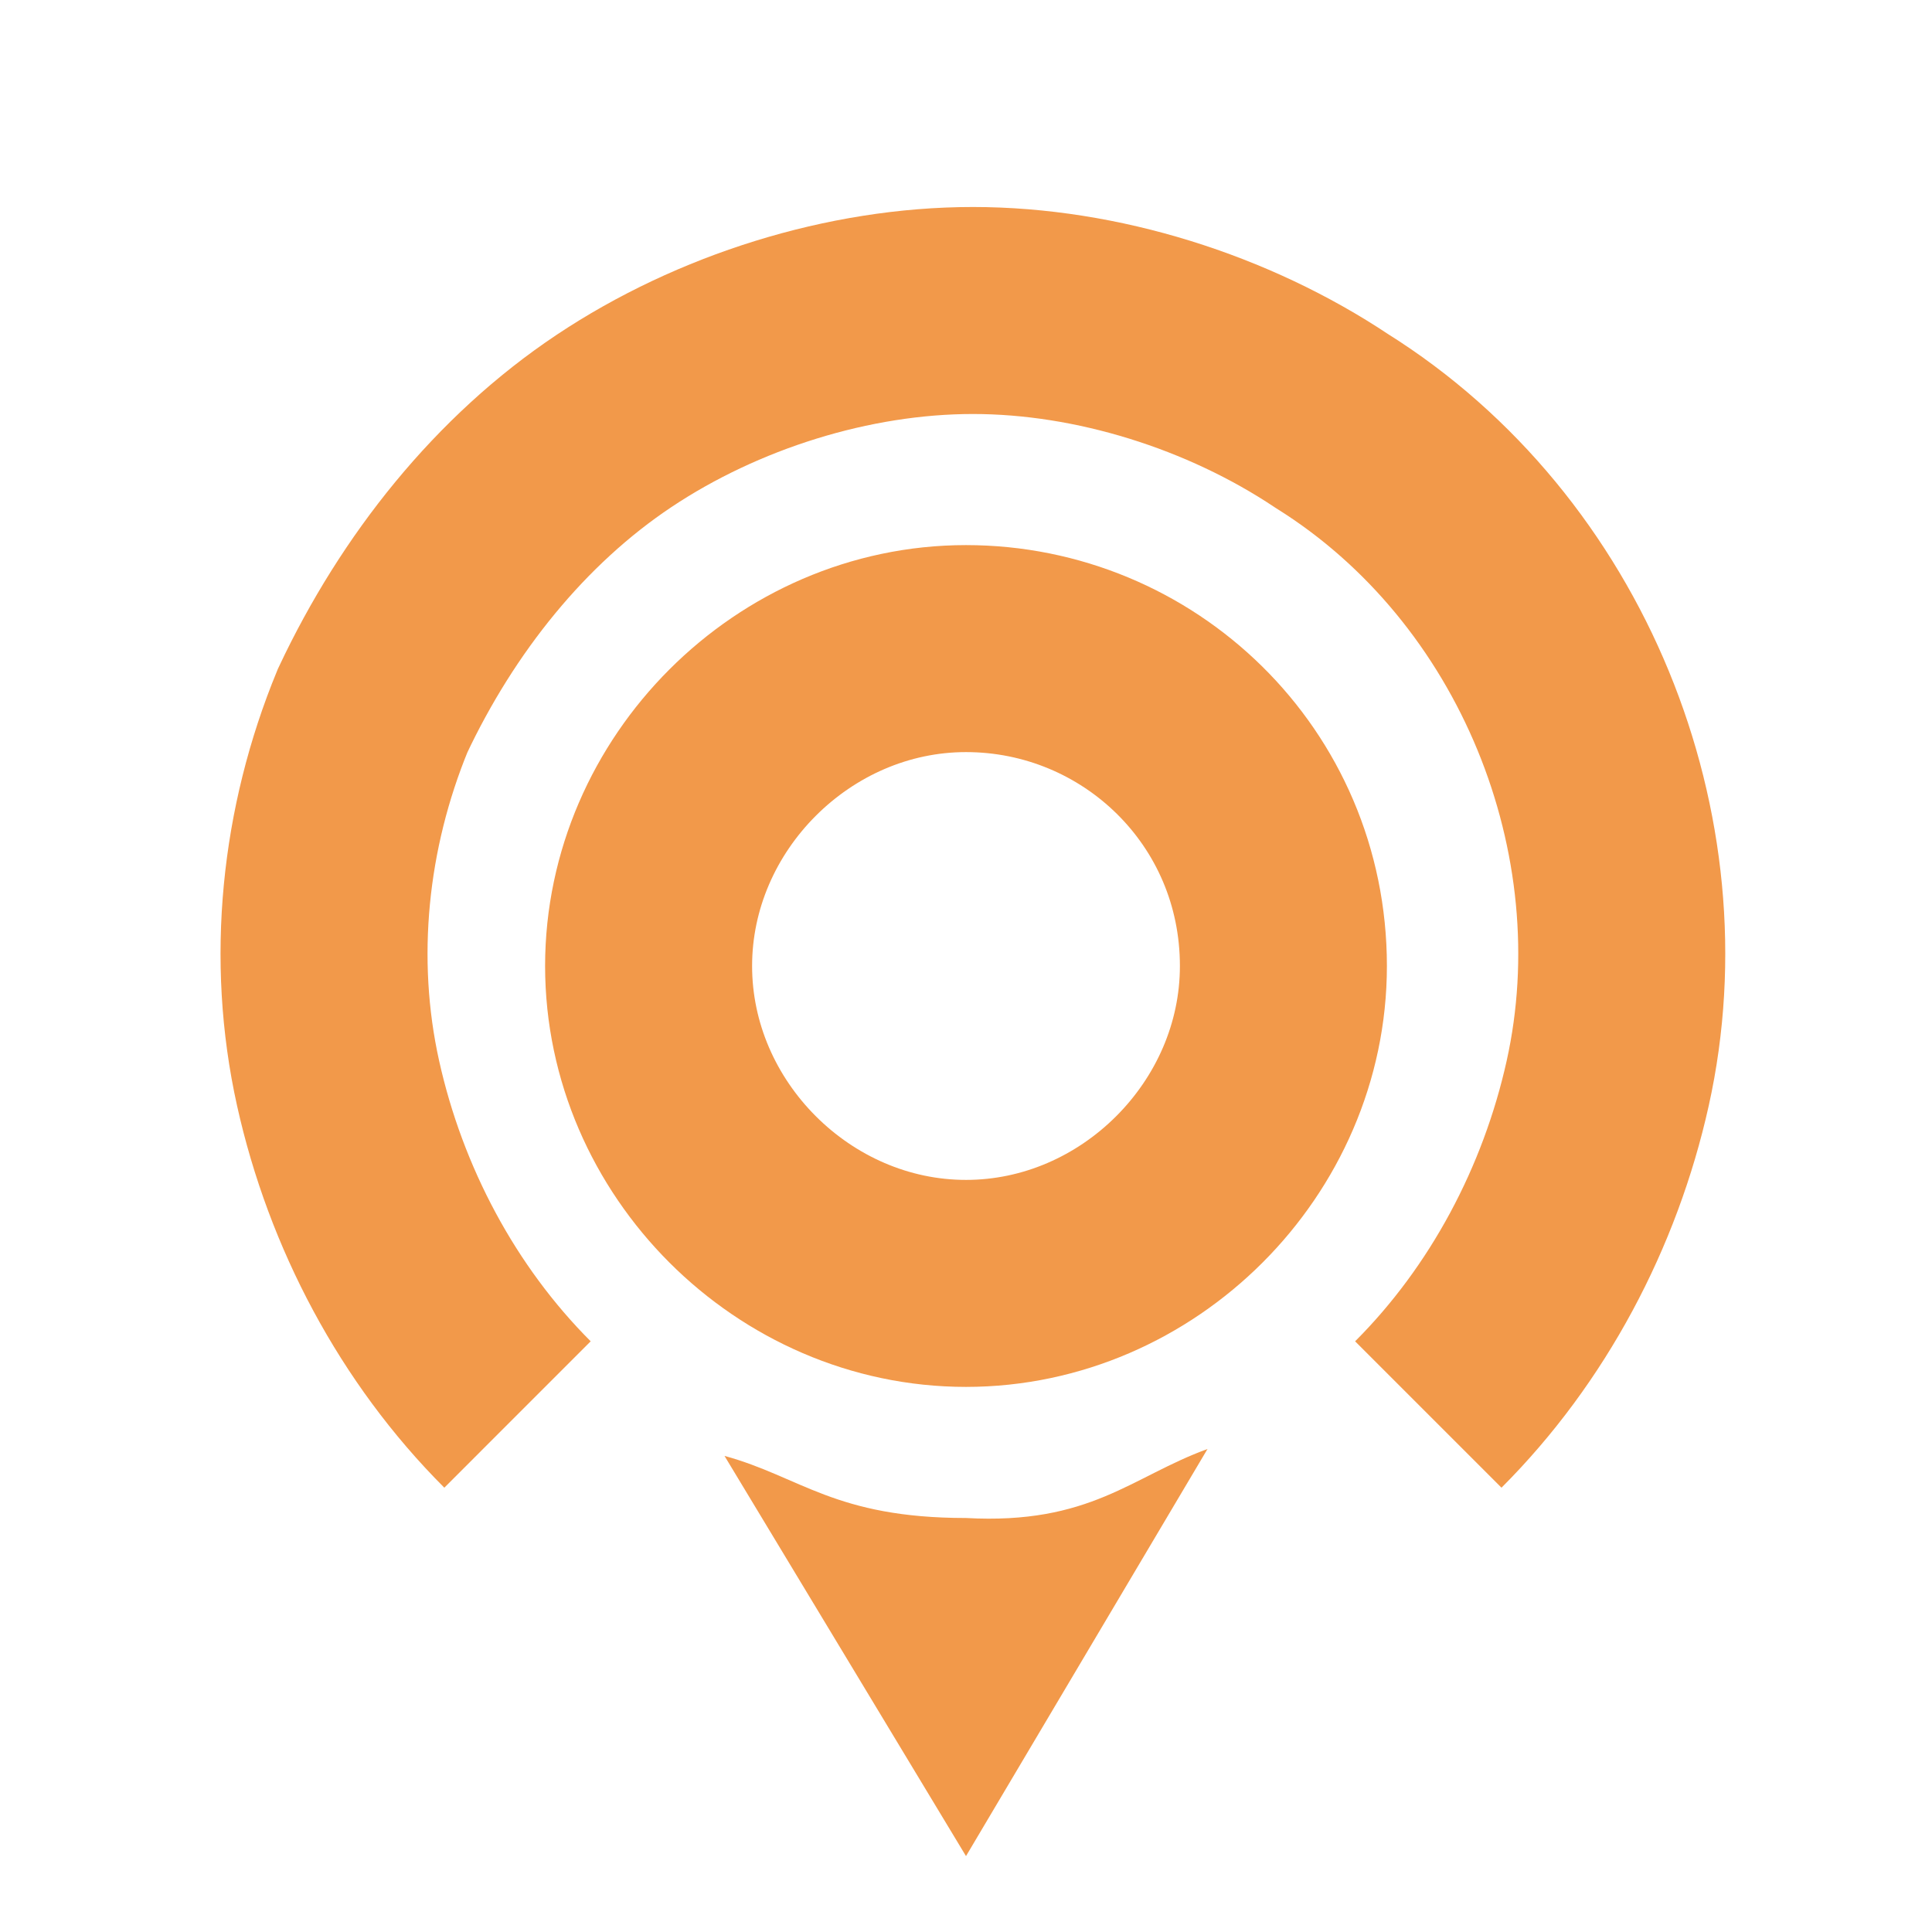 <svg width="28" height="28" viewBox="0 0 28 28" fill="none" xmlns="http://www.w3.org/2000/svg">
<path d="M18.6 14C18.6 16.5 16.5 18.6 14 18.6C11.5 18.6 9.4 16.5 9.4 14C9.4 11.5 11.5 9.4 14 9.4C16.5 9.4 18.6 11.4 18.6 14Z" stroke="#F2994A" stroke-width="3" stroke-miterlimit="10"/>
<path d="M10.5 21.1L14 26.9L17.5 21C16.4 21.4 15.8 22.1 14 22C12.1 22 11.6 21.4 10.5 21.1Z" fill="#F2994A"/>
<path d="M20.7 20.5C22 19.2 22.9 17.5 23.3 15.7C23.7 13.9 23.5 12 22.8 10.3C22.1 8.6 20.9 7.1 19.3 6.1C17.8 5.1 15.9 4.5 14.1 4.5C12.3 4.5 10.4 5.1 8.9 6.1C7.4 7.1 6.2 8.6 5.4 10.3C4.7 12 4.5 13.9 4.9 15.7C5.3 17.5 6.2 19.2 7.5 20.5" stroke="#F2994A" stroke-width="3" stroke-miterlimit="10"/>
</svg>

